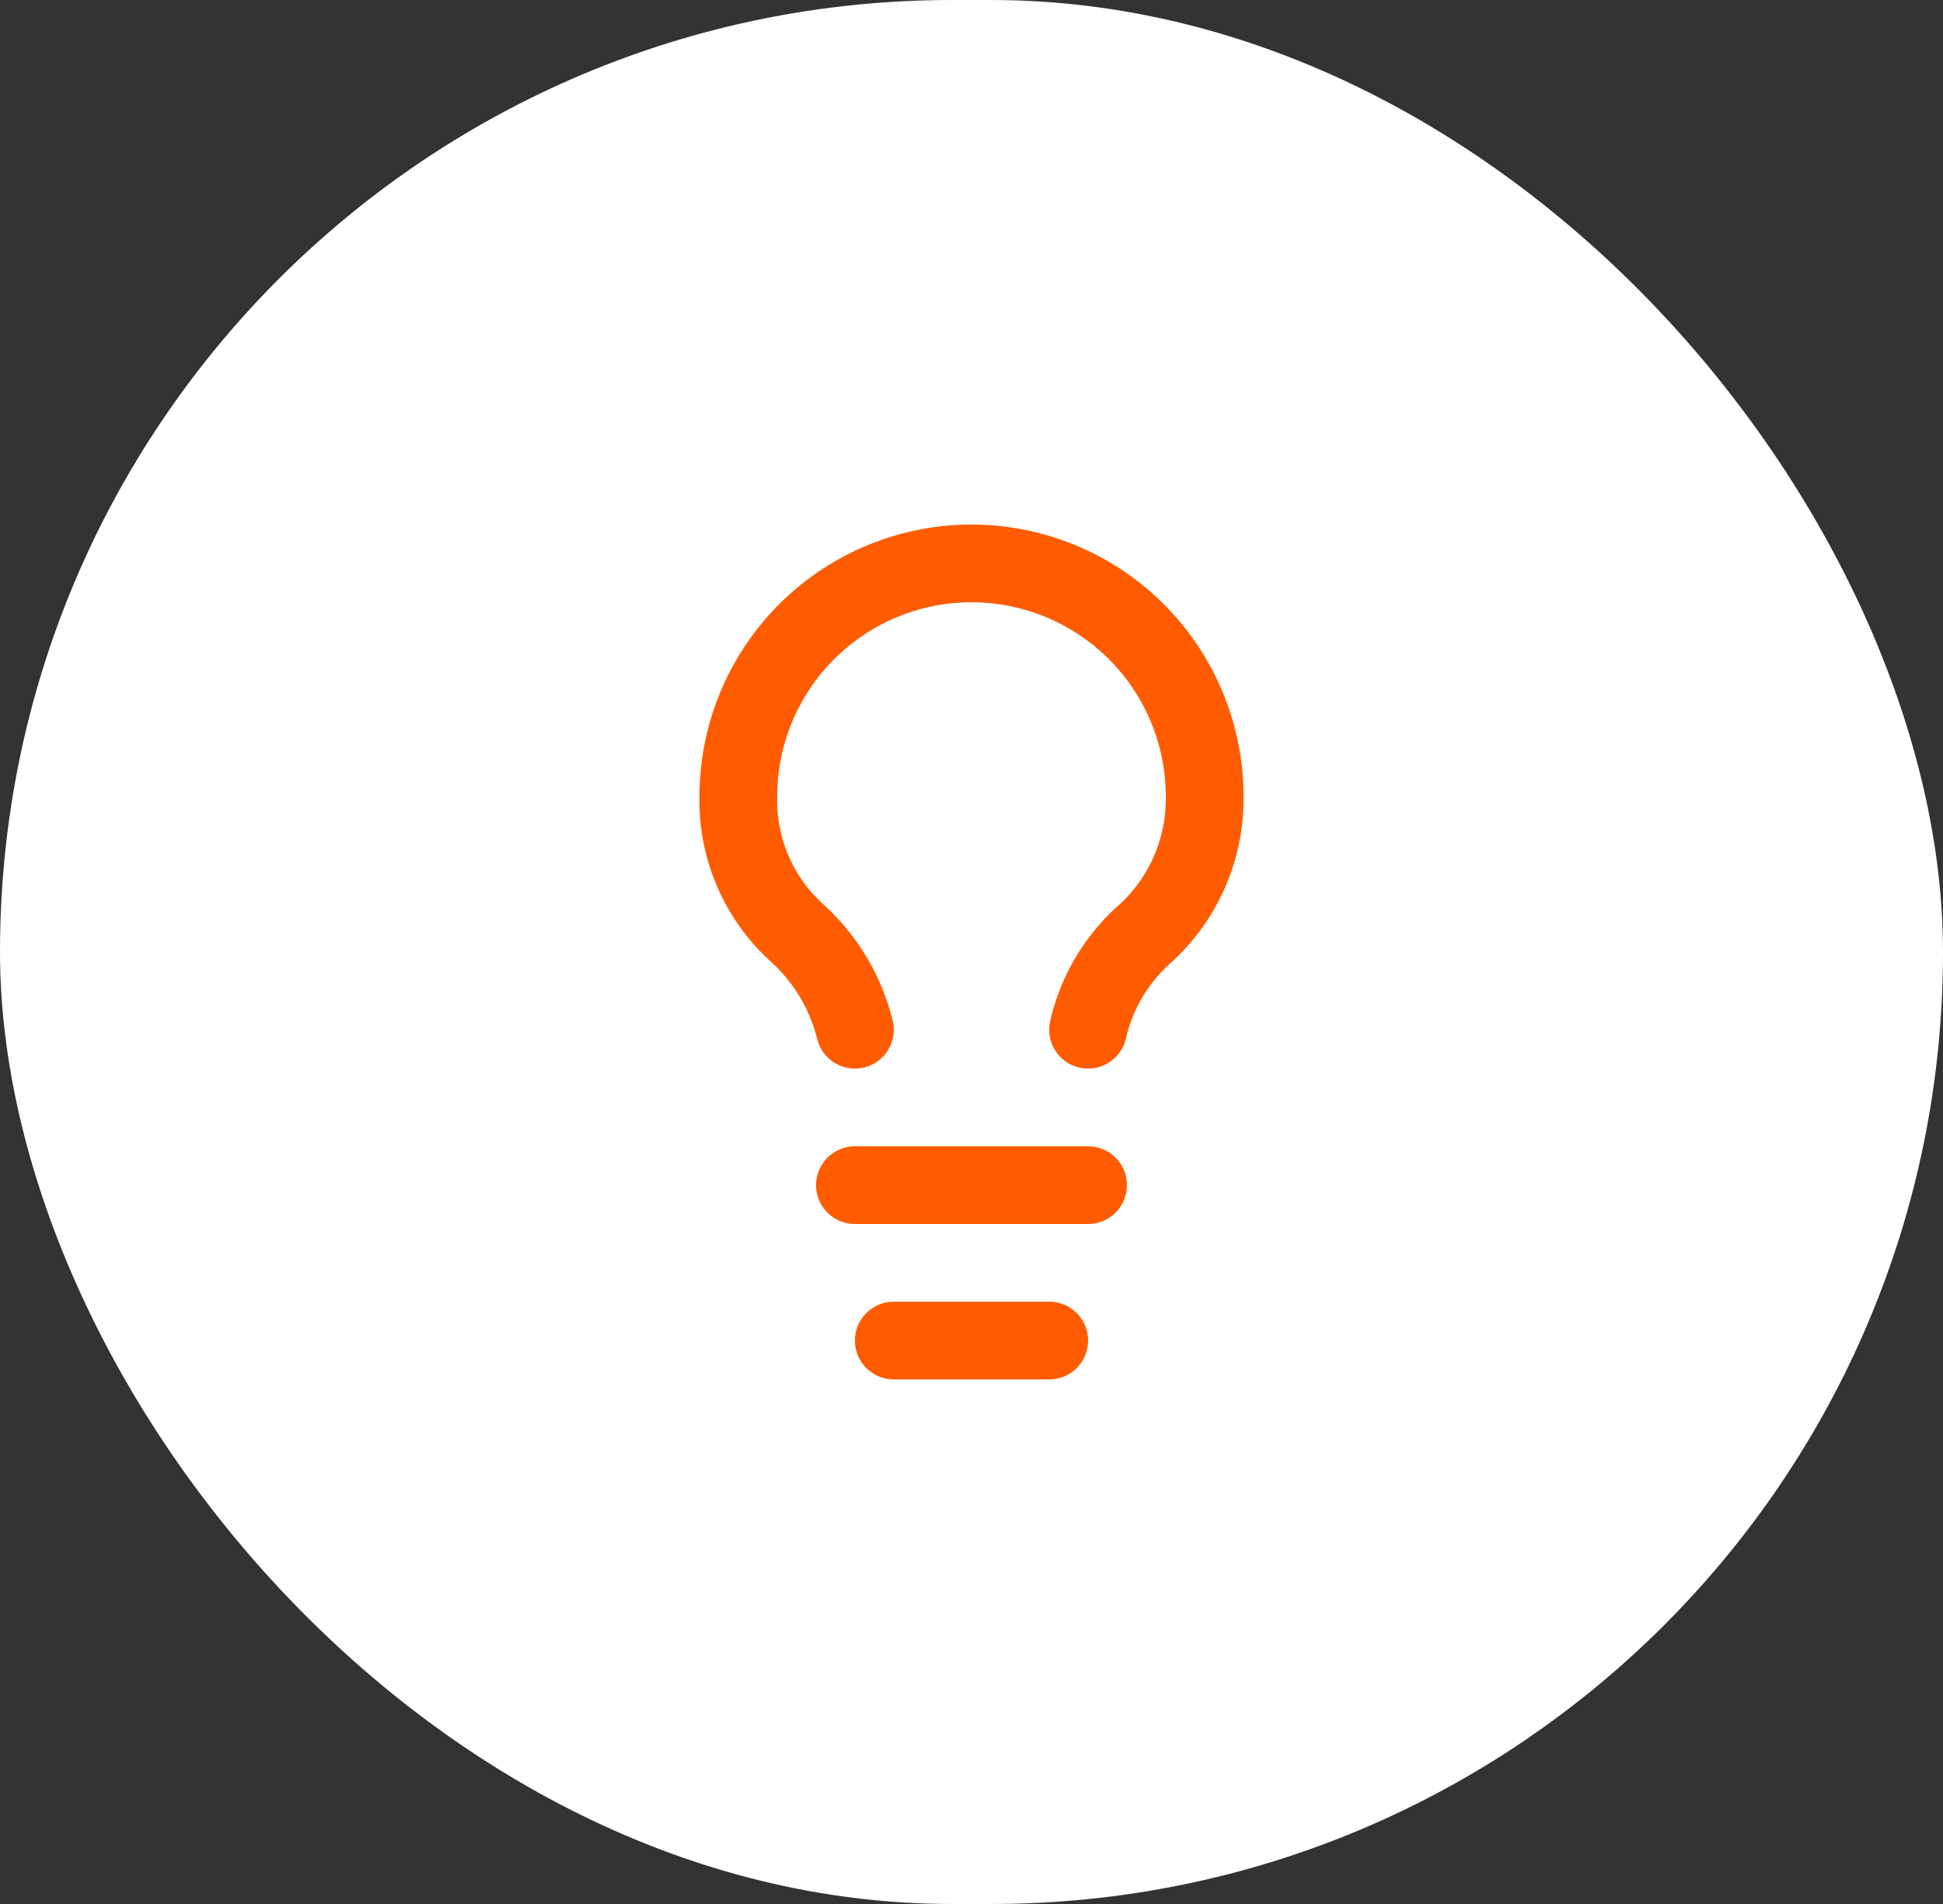 <svg xmlns="http://www.w3.org/2000/svg" width="50" height="49" viewBox="0 0 50 49">
  <rect x="0" y="0" width="50" height="49" fill="#333333" stroke="none"/>
  <g id="ampoule" transform="translate(-373 -5171.313)">
    <rect id="Rectangle_2014" data-name="Rectangle 2014" width="50" height="49" rx="24.5" transform="translate(373 5171.313)" fill="#fff"/>
    <g id="Groupe_646" data-name="Groupe 646" transform="translate(386 5183.813)">
      <path id="Tracé_4181" data-name="Tracé 4181" d="M15,14a4.7,4.7,0,0,1,1.5-2.5A4.691,4.691,0,0,0,18,8,6,6,0,1,0,6,8a4.592,4.592,0,0,0,1.5,3.5A4.968,4.968,0,0,1,9,14" fill="none" stroke="#ff5c01" stroke-linecap="round" stroke-linejoin="round" stroke-width="2"/>
      <path id="Tracé_4182" data-name="Tracé 4182" d="M9,18h6" fill="none" stroke="#ff5c01" stroke-linecap="round" stroke-linejoin="round" stroke-width="2"/>
      <path id="Tracé_4183" data-name="Tracé 4183" d="M10,22h4" fill="none" stroke="#ff5c01" stroke-linecap="round" stroke-linejoin="round" stroke-width="2"/>
    </g>
  </g>
</svg>
